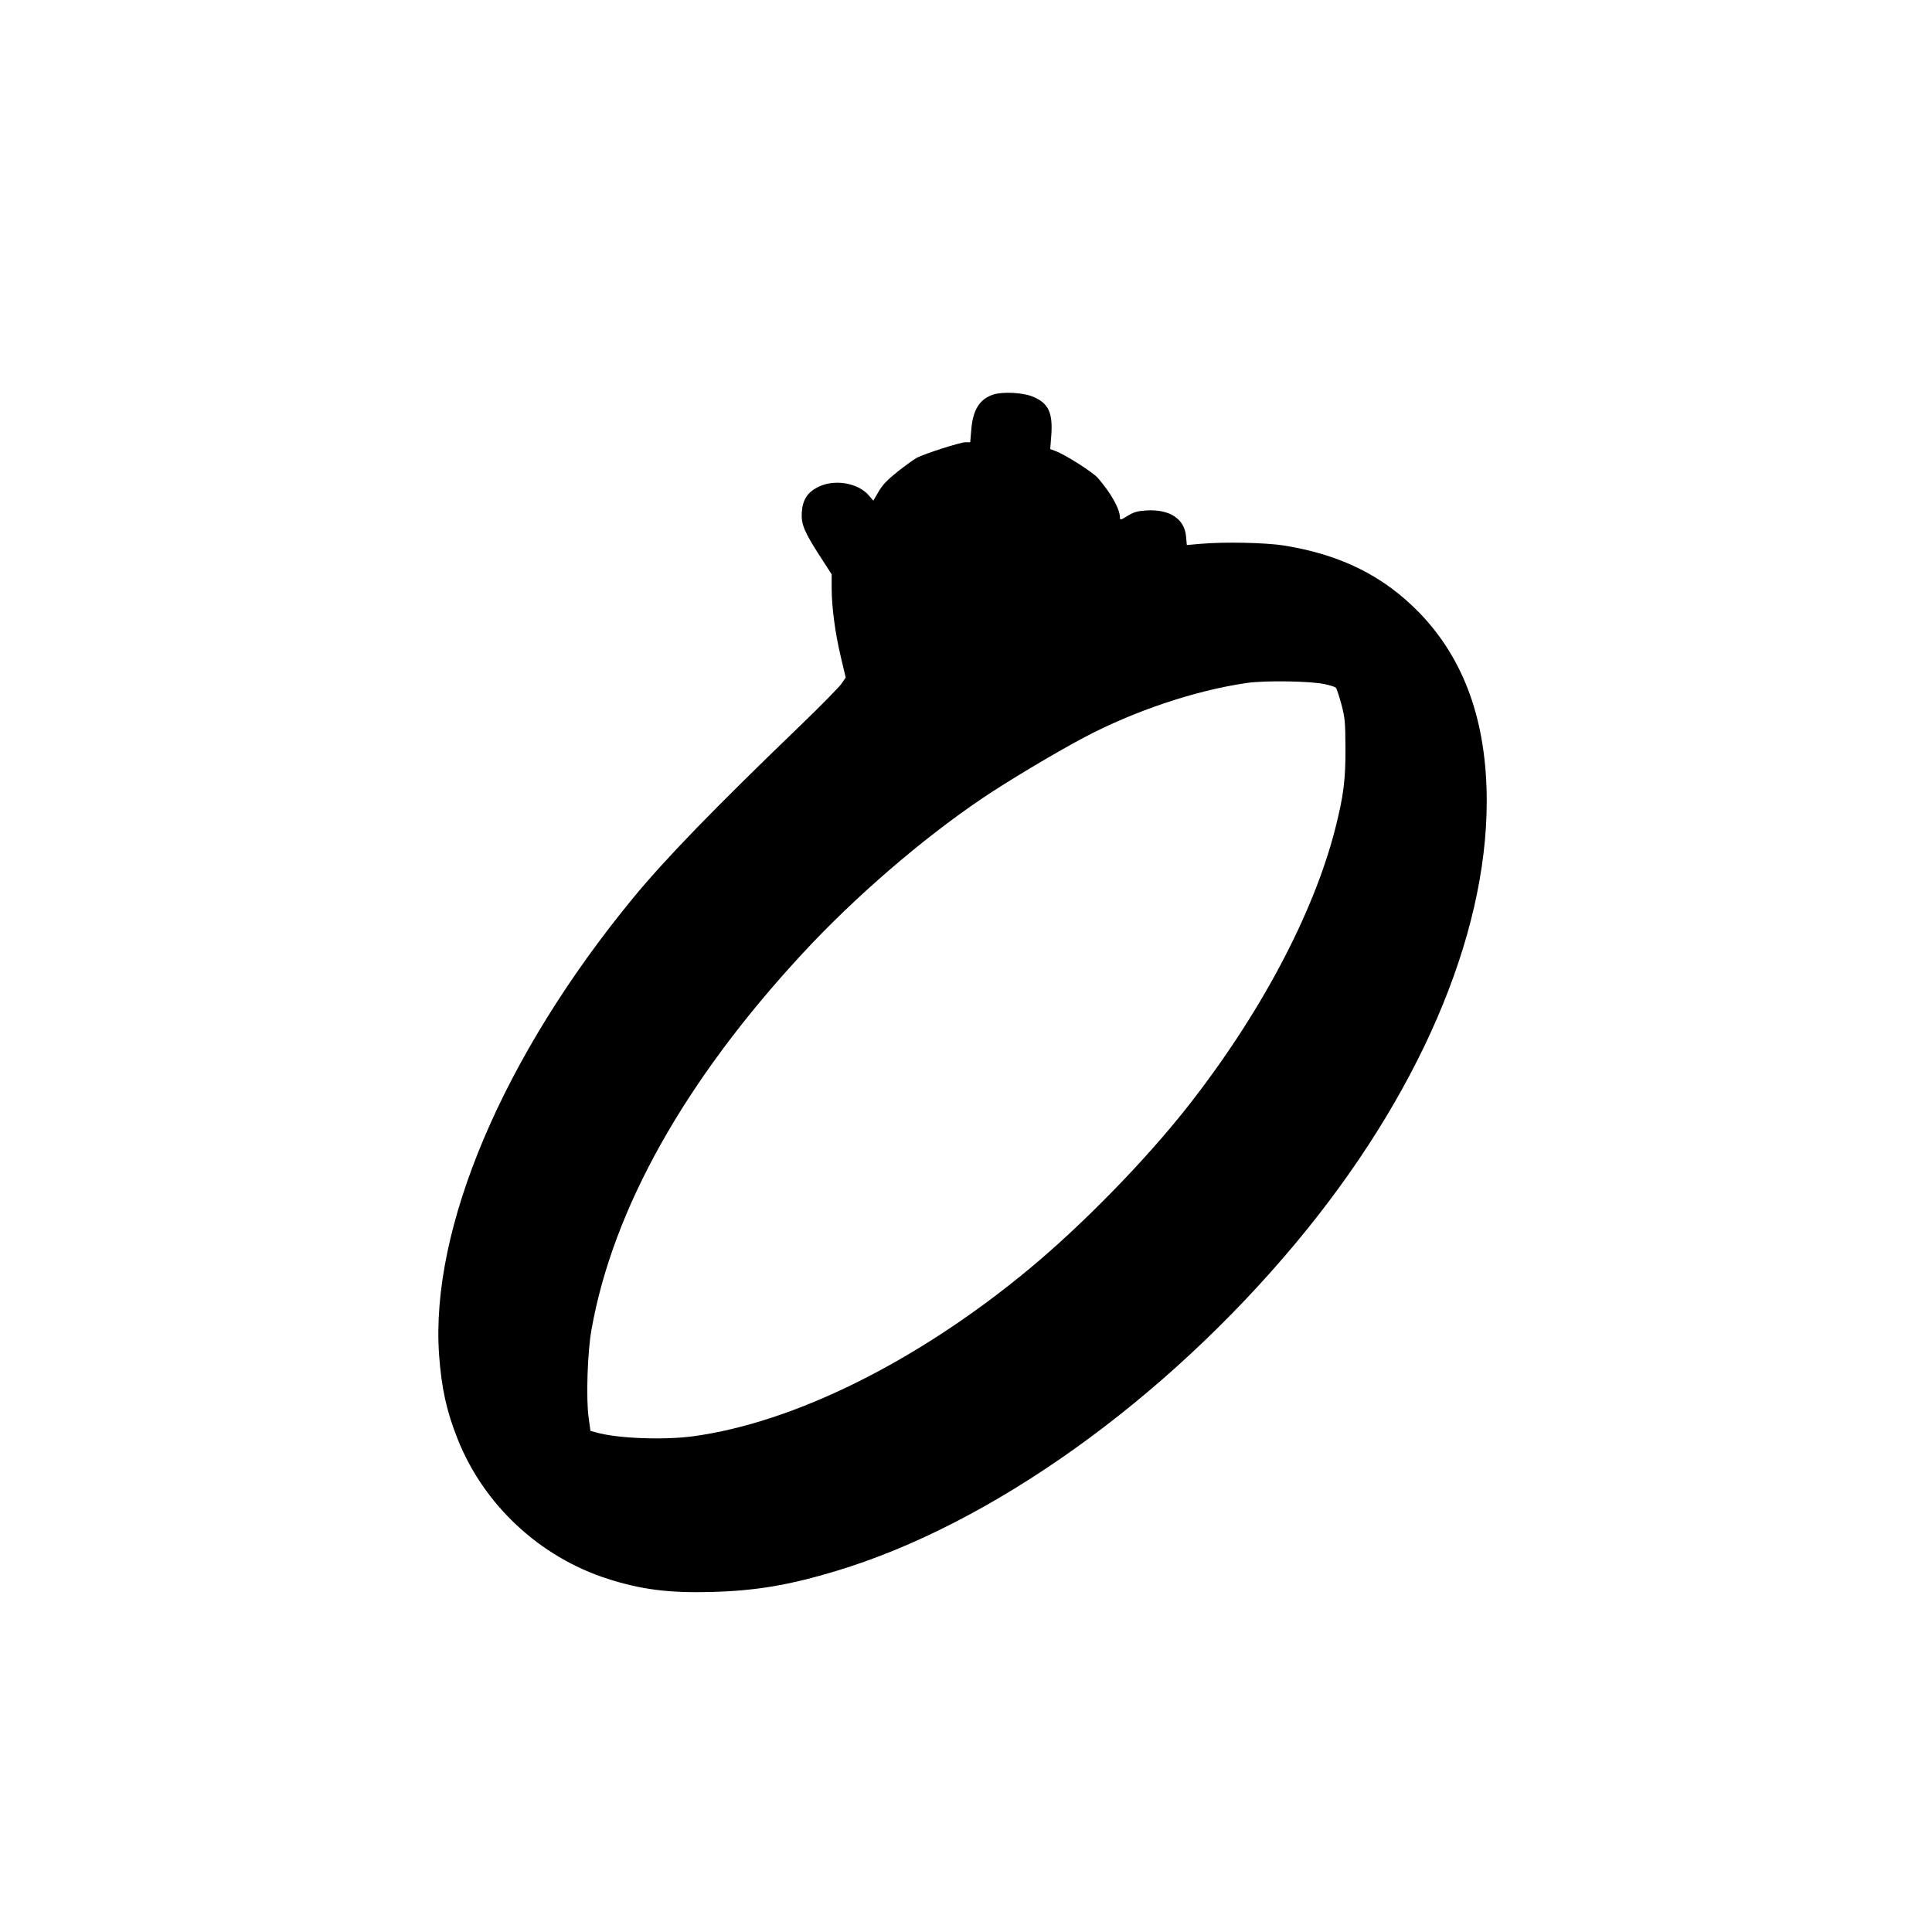 <?xml version="1.0" standalone="no"?>
<!DOCTYPE svg PUBLIC "-//W3C//DTD SVG 20010904//EN"
 "http://www.w3.org/TR/2001/REC-SVG-20010904/DTD/svg10.dtd">
<svg version="1.0" xmlns="http://www.w3.org/2000/svg"
 width="1280pt" height="1280pt" viewBox="0 0 1280 1280"
 preserveAspectRatio="xMidYMid meet">
<g transform="translate(0,1280) scale(0.1,-0.1)"
fill="#000000" stroke="none">
<path d="M6581 10186 c-91 -30 -135 -100 -146 -233 l-7 -83 -32 0 c-33 0 -268
-75 -322 -103 -17 -9 -74 -50 -125 -90 -71 -57 -102 -89 -128 -134 l-35 -60
-30 35 c-73 84 -228 109 -335 56 -72 -36 -104 -86 -109 -170 -5 -77 17 -130
127 -299 l71 -110 0 -90 c0 -126 23 -300 61 -459 l32 -135 -29 -42 c-16 -23
-141 -150 -279 -283 -562 -541 -887 -876 -1101 -1136 -860 -1046 -1344 -2186
-1285 -3026 16 -220 49 -373 123 -558 173 -436 544 -782 994 -926 224 -72 408
-95 694 -87 288 8 509 45 820 139 1025 308 2173 1127 3047 2175 807 968 1263
2023 1263 2924 0 528 -148 942 -448 1251 -238 244 -521 384 -897 444 -120 19
-392 25 -551 11 l-91 -8 -5 56 c-10 118 -109 183 -265 173 -59 -4 -82 -11
-123 -36 -45 -28 -50 -29 -50 -12 0 58 -59 163 -148 265 -34 38 -218 155 -280
177 l-34 13 7 90 c11 149 -18 212 -117 255 -66 29 -201 37 -267 16z m2197
-1919 c34 -7 67 -18 72 -23 6 -6 22 -55 37 -110 24 -90 26 -117 27 -289 1
-213 -13 -321 -69 -540 -146 -568 -501 -1233 -983 -1845 -281 -355 -688 -772
-1042 -1066 -736 -611 -1556 -1019 -2230 -1110 -197 -26 -503 -14 -641 26
l-37 10 -12 87 c-18 125 -8 436 19 585 142 799 619 1650 1398 2491 344 372
790 757 1188 1026 162 110 483 302 675 404 332 176 739 313 1080 362 119 18
428 13 518 -8z"/>
</g>
</svg>
